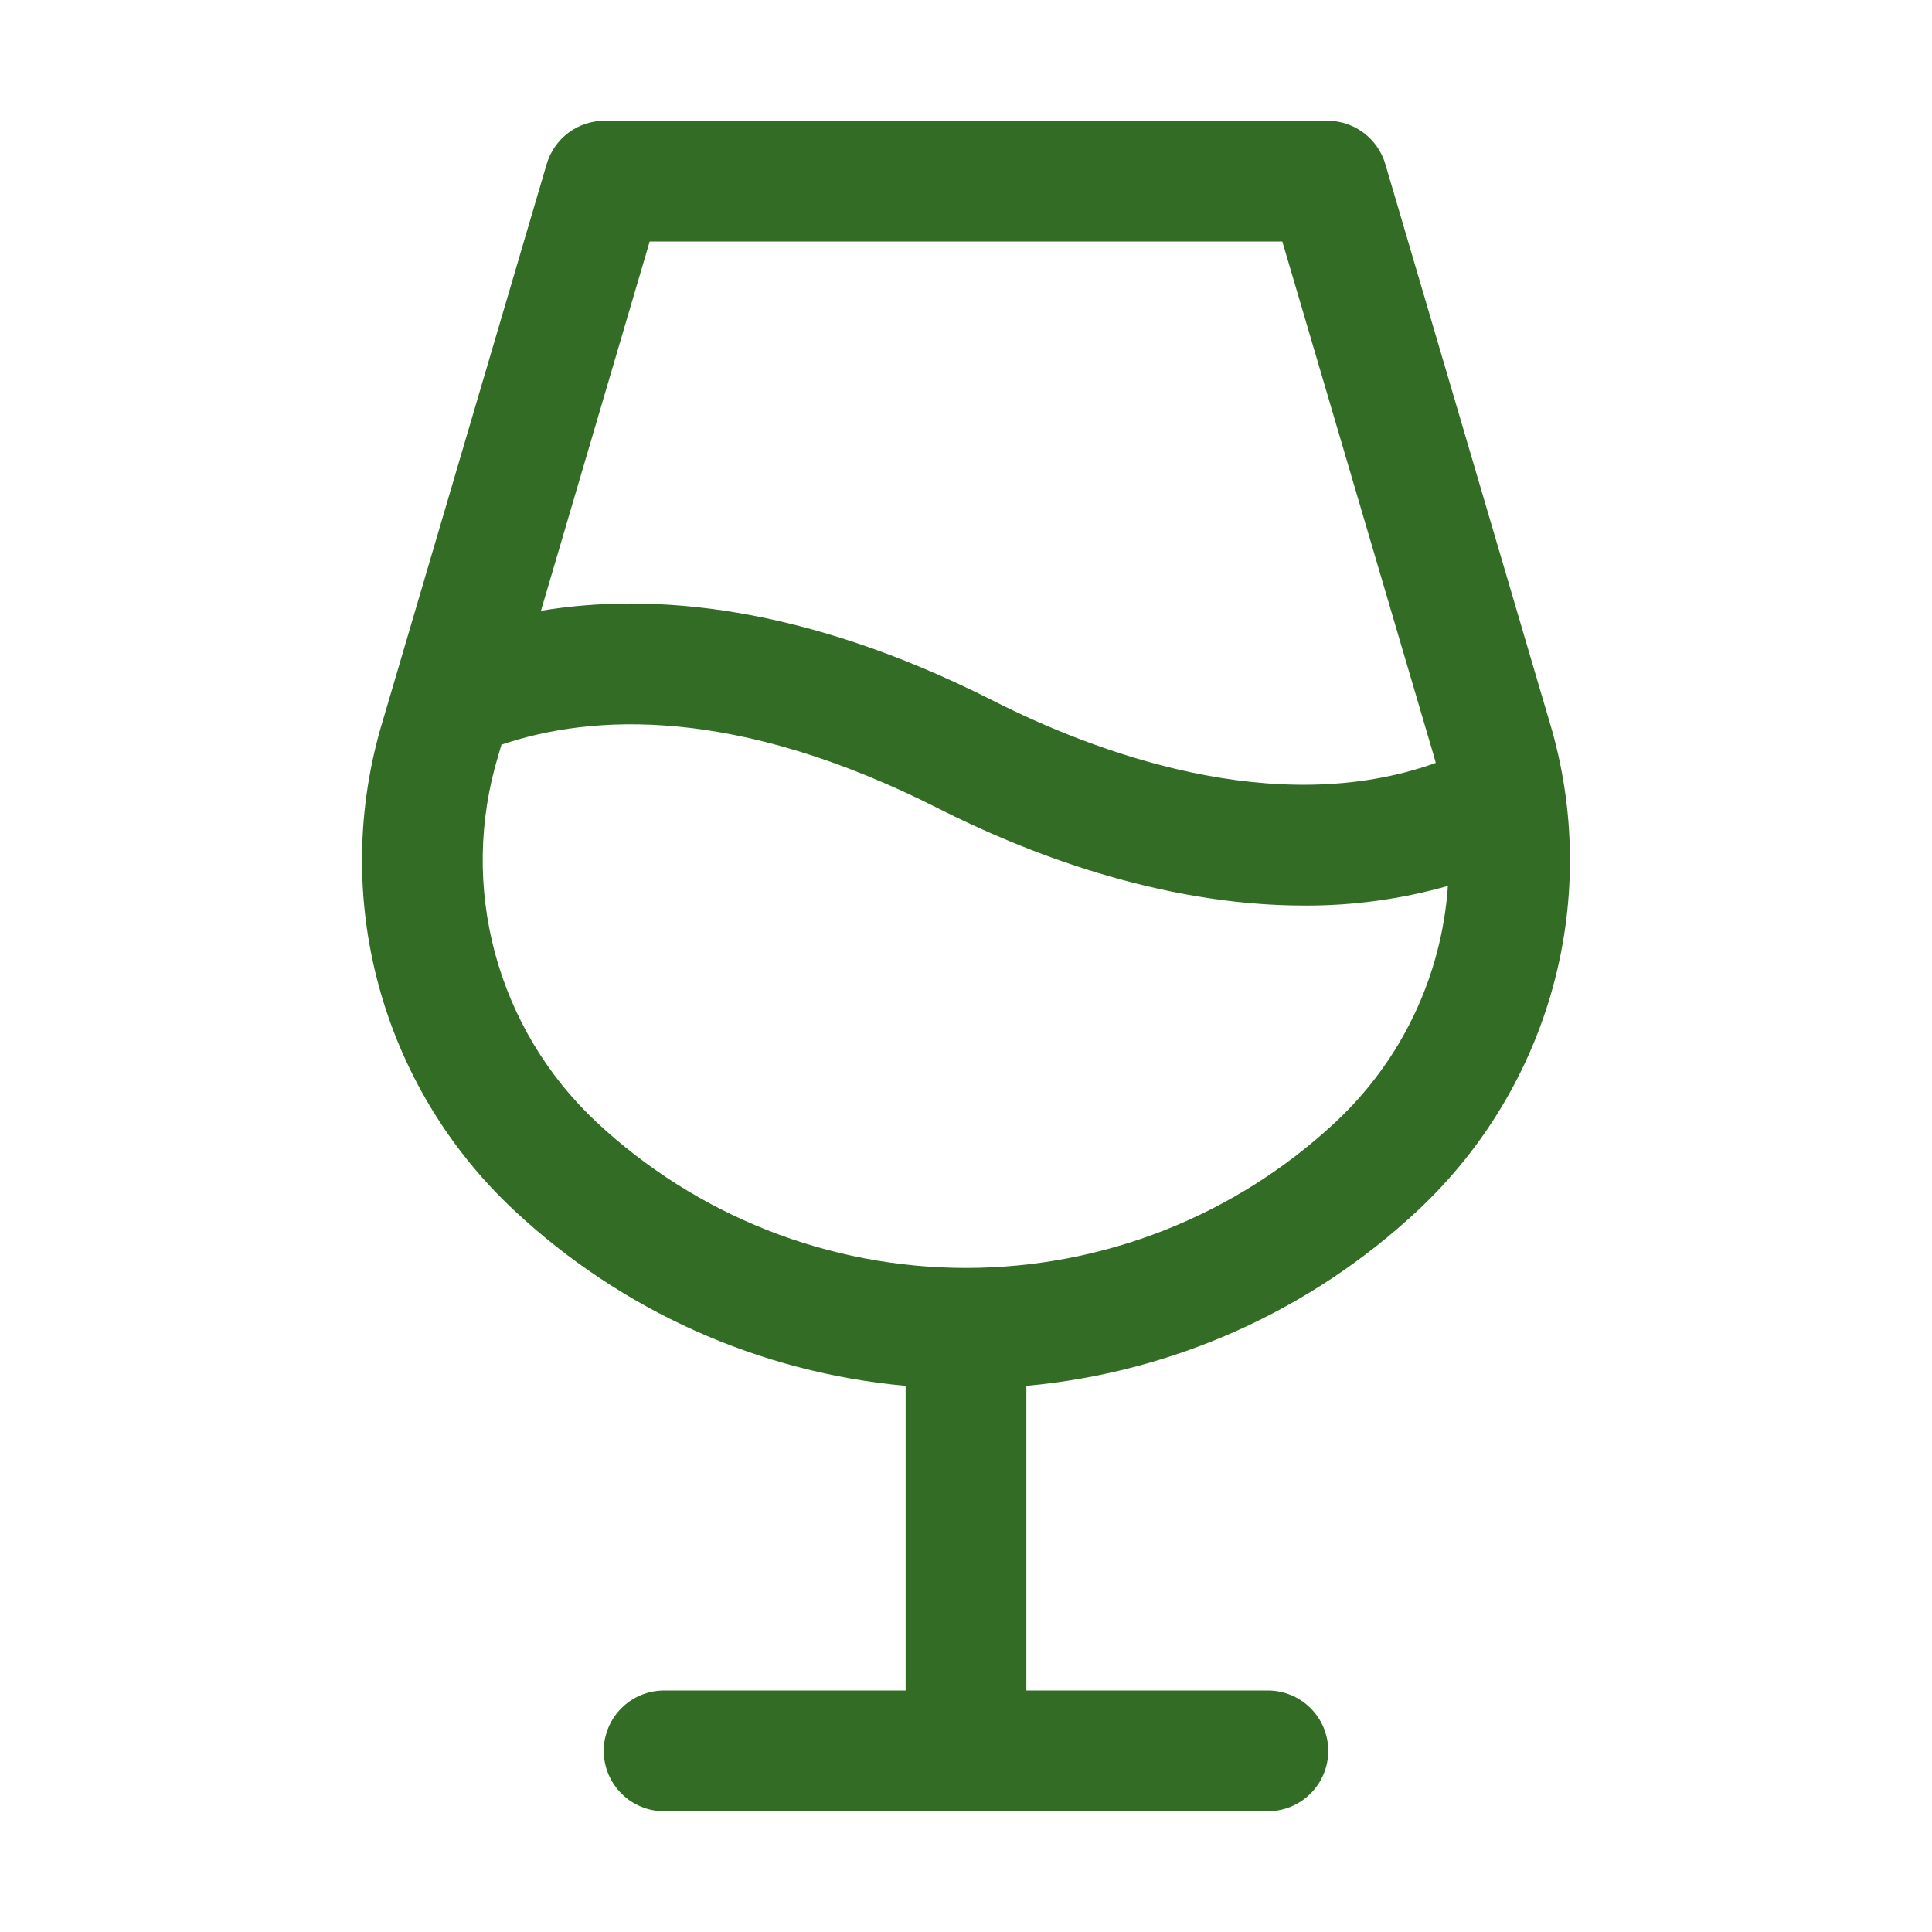 <svg width="32" height="32" viewBox="0 0 32 32" fill="none" xmlns="http://www.w3.org/2000/svg">
<path d="M25.666 11.959L22.945 2.717C22.884 2.51 22.758 2.329 22.585 2.199C22.412 2.07 22.202 2 21.986 2H10.014C9.798 2 9.588 2.07 9.415 2.199C9.242 2.329 9.116 2.51 9.055 2.717L6.334 11.959C5.907 13.375 5.884 14.883 6.269 16.311C6.654 17.74 7.43 19.032 8.511 20.043C10.289 21.709 12.573 22.734 15 22.954V28H11C10.735 28 10.48 28.105 10.293 28.293C10.105 28.48 10 28.735 10 29C10 29.265 10.105 29.52 10.293 29.707C10.48 29.895 10.735 30 11 30H21C21.265 30 21.519 29.895 21.707 29.707C21.895 29.52 22 29.265 22 29C22 28.735 21.895 28.48 21.707 28.293C21.519 28.105 21.265 28 21 28H17V22.954C19.427 22.734 21.711 21.709 23.489 20.043C24.569 19.032 25.346 17.74 25.731 16.311C26.115 14.883 26.093 13.375 25.666 11.959ZM10.761 4H21.239L23.75 12.524C23.761 12.561 23.771 12.599 23.781 12.636C21.104 13.596 18.089 12.436 16.452 11.607C13.304 10.014 10.804 9.811 8.96 10.116L10.761 4ZM22.125 18.581C20.464 20.136 18.275 21.001 16 21.001C13.725 21.001 11.535 20.136 9.875 18.581C9.066 17.823 8.486 16.855 8.198 15.784C7.911 14.714 7.929 13.585 8.25 12.524L8.306 12.334C9.806 11.826 12.19 11.691 15.547 13.393C16.941 14.099 19.192 14.999 21.601 14.999C22.406 15.003 23.208 14.893 23.982 14.674C23.88 16.165 23.216 17.561 22.125 18.581Z" fill="#326C25"/>
</svg>
